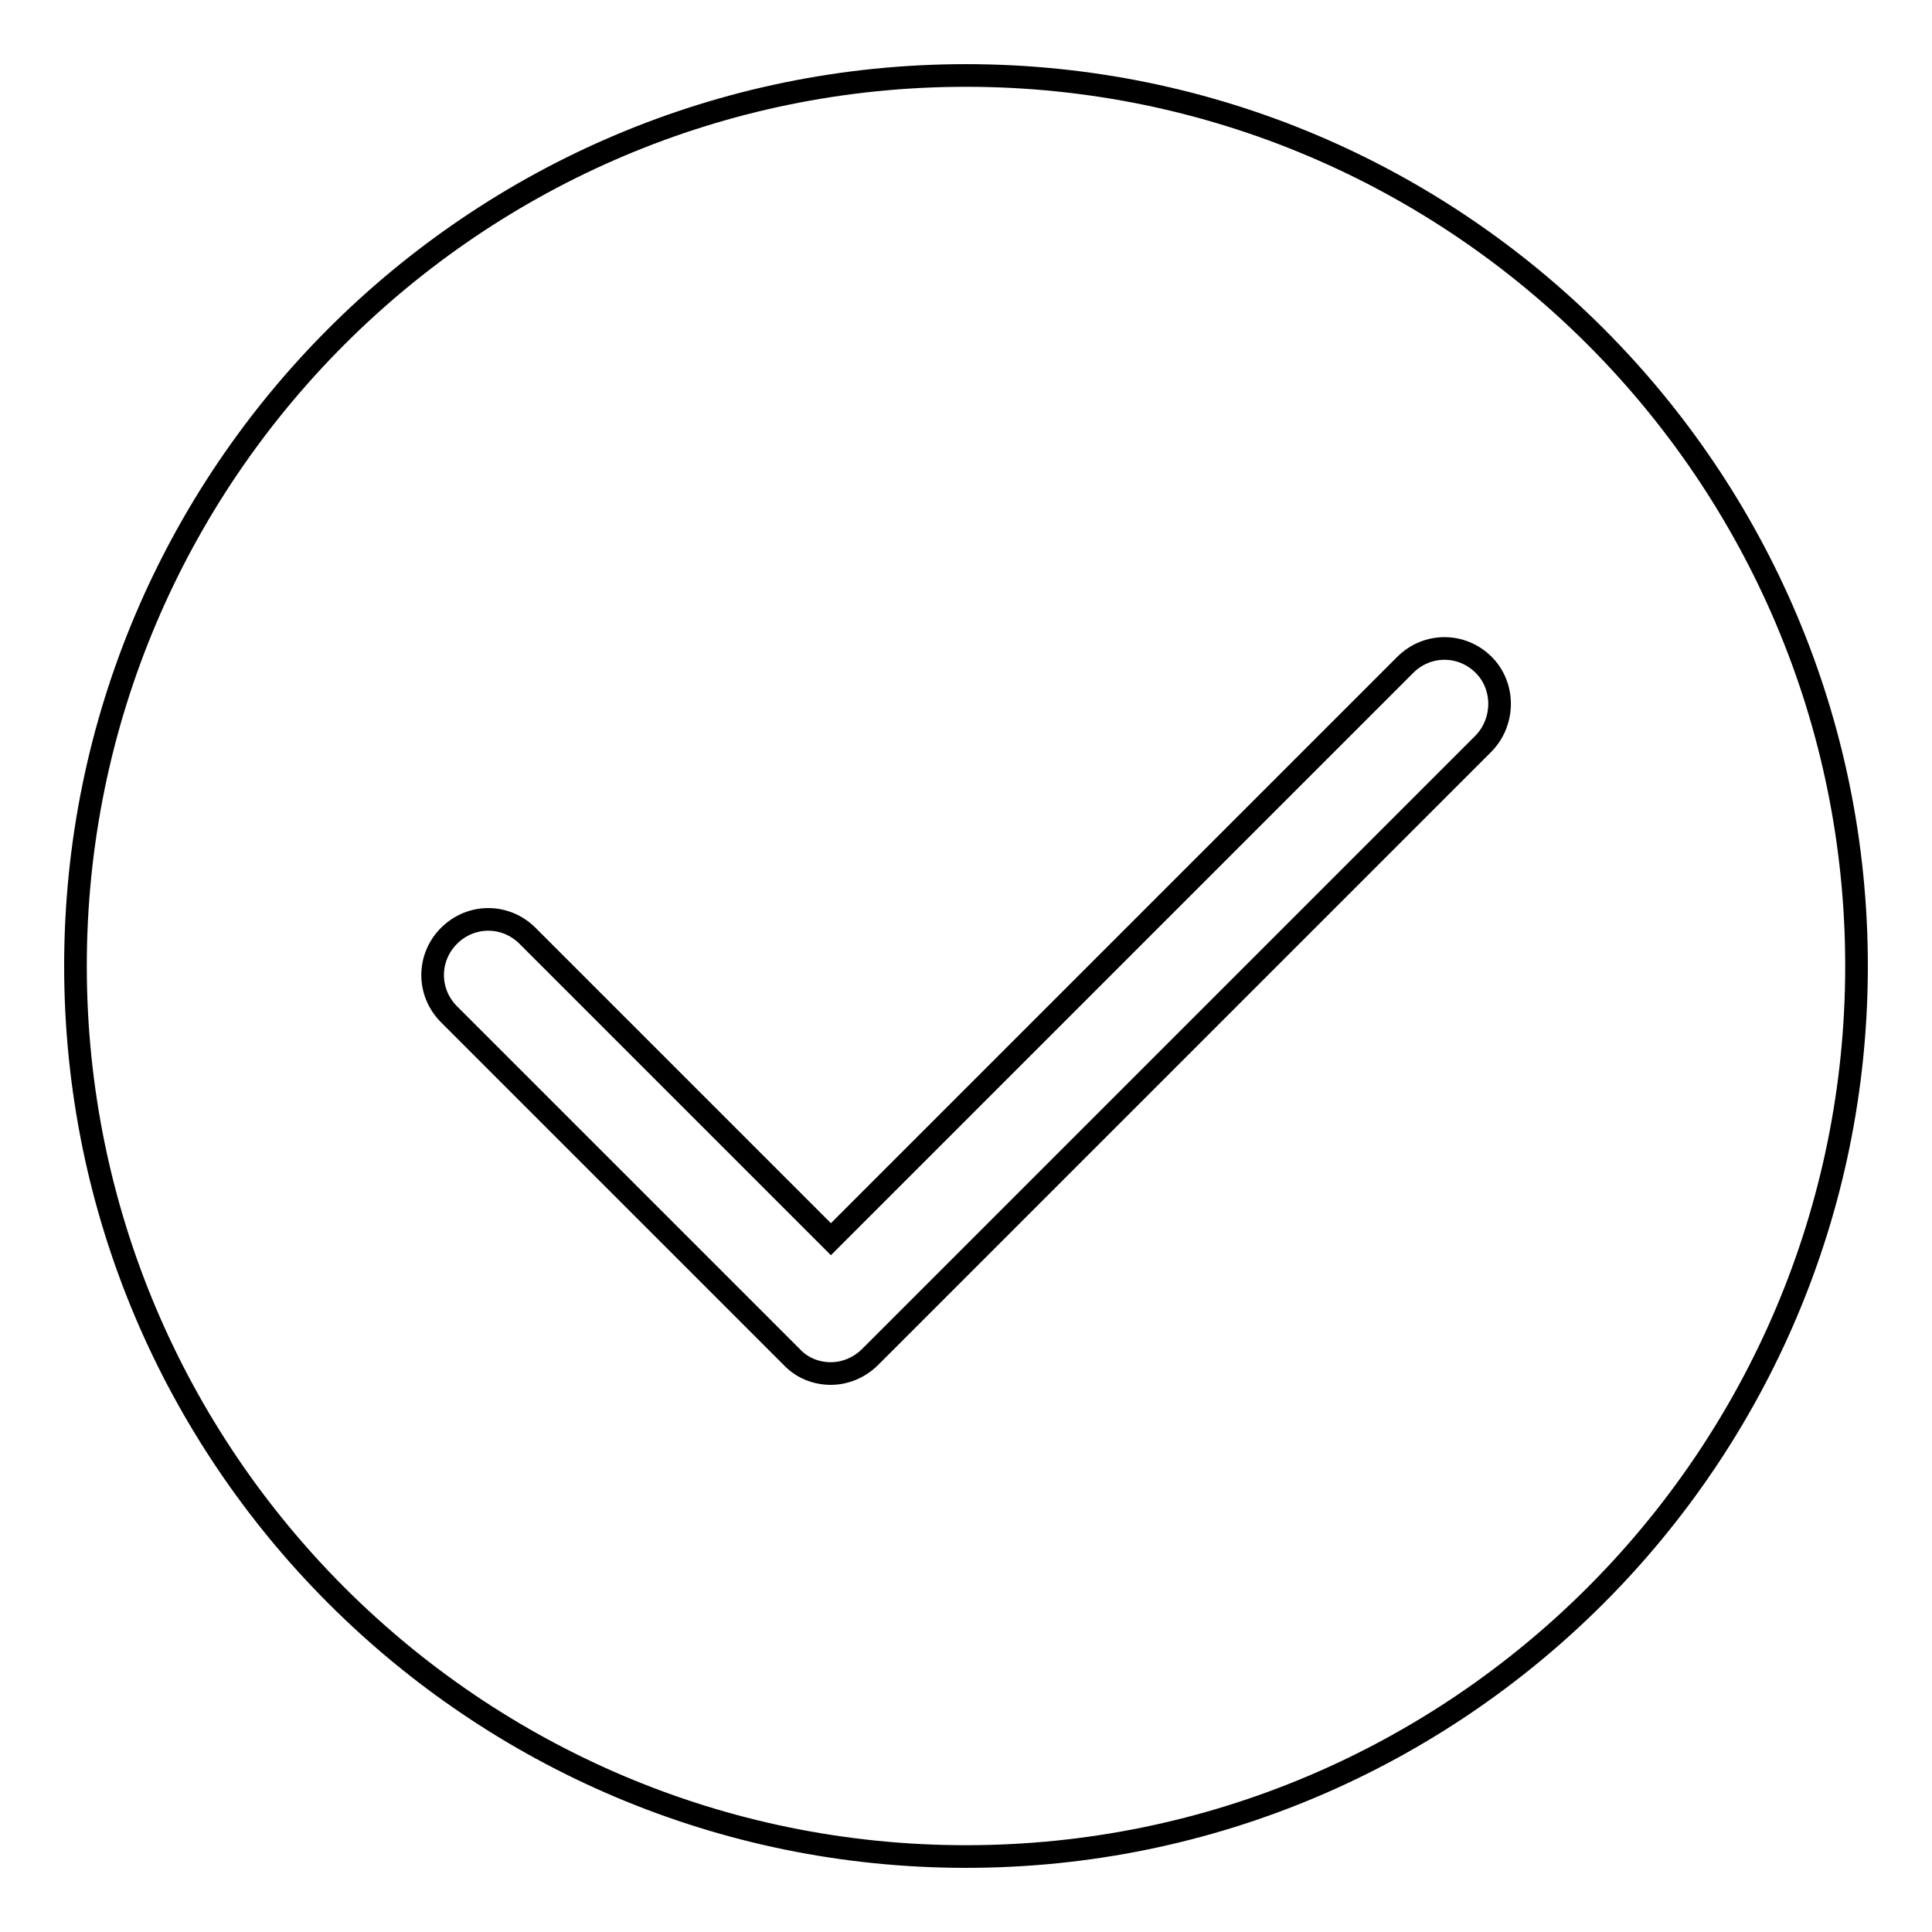 <?xml version="1.0" encoding="utf-8"?>
<!-- Svg Vector Icons : http://www.onlinewebfonts.com/icon -->
<!DOCTYPE svg PUBLIC "-//W3C//DTD SVG 1.1//EN" "http://www.w3.org/Graphics/SVG/1.1/DTD/svg11.dtd">
<svg version="1.1" xmlns="http://www.w3.org/2000/svg" xmlns:xlink="http://www.w3.org/1999/xlink" x="0px" y="0px" viewBox="0 0 256 256" enable-background="new 0 0 256 256" xml:space="preserve">
<g><g><path stroke-width="3" fill-opacity="0" stroke="#000000"  d="M128,10C62.9,10,10,62.9,10,128c0,65.1,52.9,118,118,118c65.1,0,118-52.9,118-118C246,62.9,193.1,10,128,10z M196.6,98.5l-81.3,81.3c-1.4,1.4-3.3,2.2-5.2,2.2c-1.9,0-3.8-0.7-5.2-2.2l-45.4-45.4c-2.9-2.9-2.9-7.5,0-10.4c2.9-2.9,7.5-2.9,10.4,0l40.2,40.2l76.1-76.1c2.9-2.9,7.5-2.9,10.4,0C199.4,90.9,199.4,95.6,196.6,98.5z"/></g></g>
</svg>